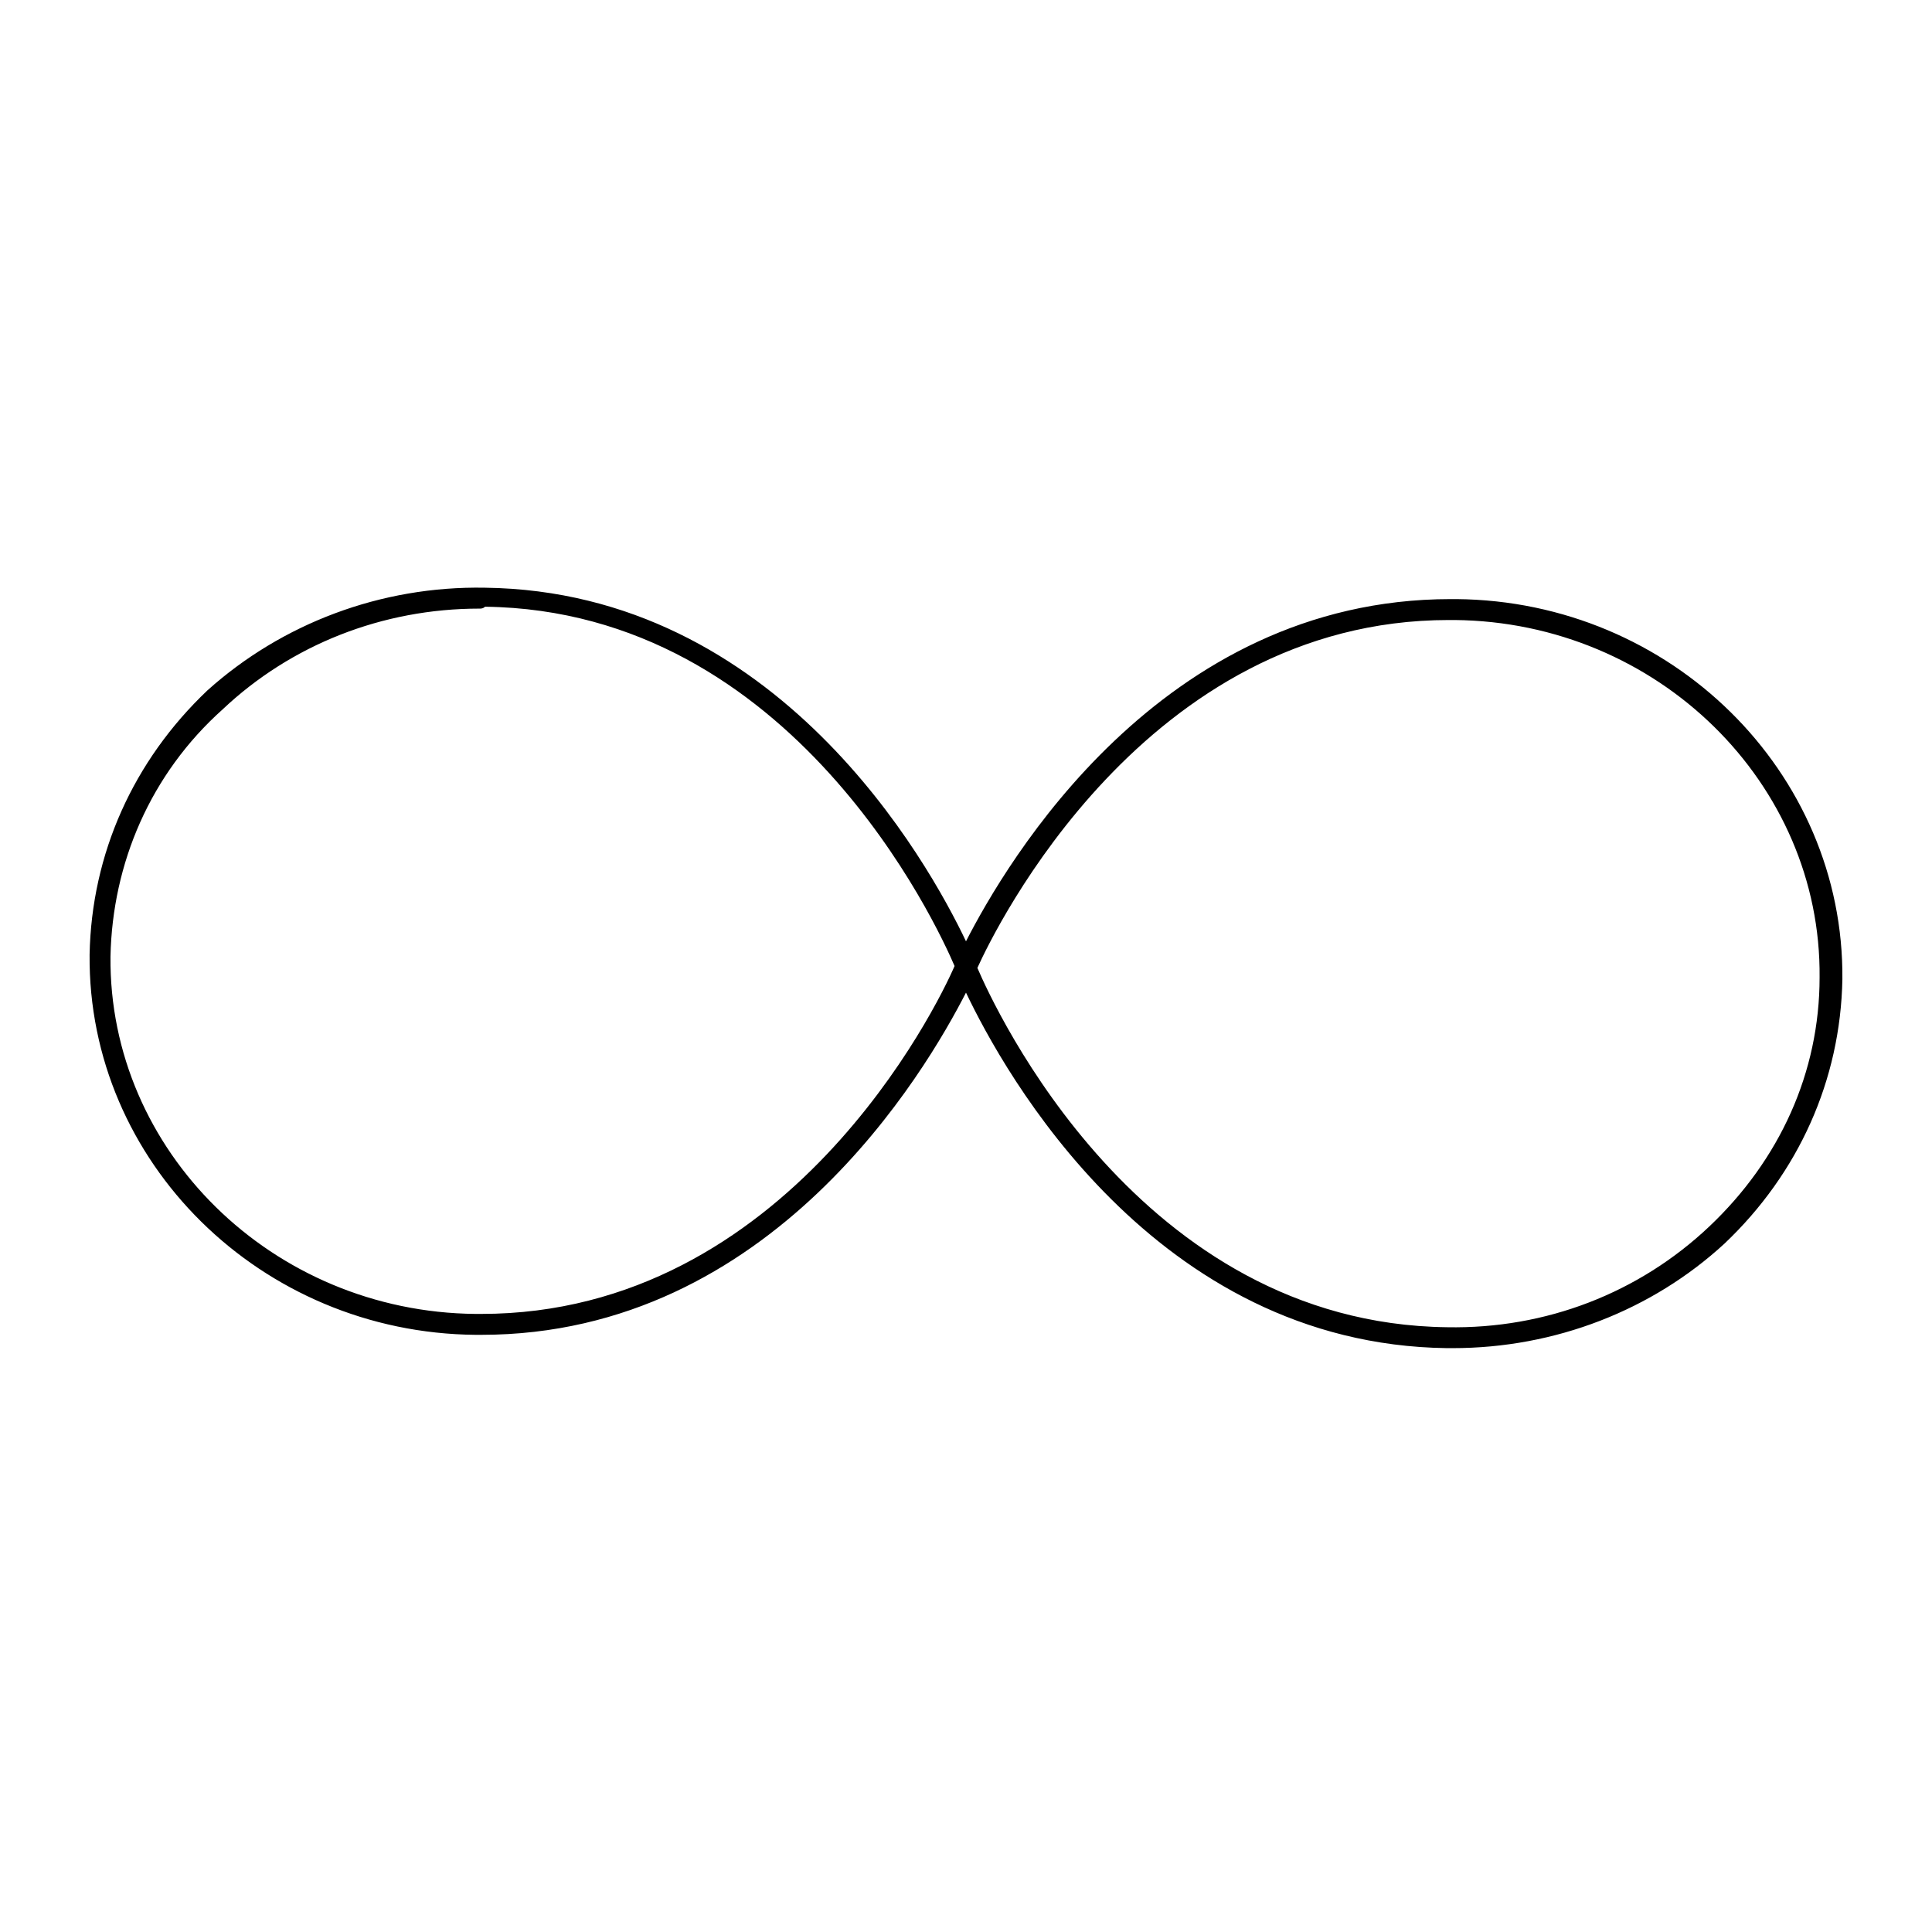 <?xml version="1.0" encoding="UTF-8"?>
<!-- Uploaded to: ICON Repo, www.svgrepo.com, Generator: ICON Repo Mixer Tools -->
<svg fill="#000000" width="800px" height="800px" version="1.1" viewBox="144 144 512 512" xmlns="http://www.w3.org/2000/svg">
 <path d="m528.97 501.27h-1.512c-77.586-1.008-117.39-73.055-127.46-94.215-10.578 20.656-51.387 90.688-128.47 90.688h-1.512c-56.93-0.504-102.78-45.848-102.27-100.76 0.504-26.703 11.586-51.387 31.234-70.031 19.652-17.633 45.848-27.707 73.559-27.203 77.586 1.004 117.39 72.547 127.46 93.707 10.578-20.656 51.387-90.688 128.47-90.688h1.512c56.93 0.504 102.78 45.848 102.27 100.76-0.504 26.703-11.586 51.387-31.234 70.031-19.148 17.633-44.844 27.711-72.051 27.711zm-125.95-100.76c4.535 10.578 42.824 94.211 124.44 95.219 26.199 0.504 50.883-9.07 69.527-26.703 18.641-17.633 29.223-40.809 29.223-66 0.504-51.387-42.824-94.211-96.73-94.715h-1.512c-80.613 0-120.41 82.121-124.95 92.199zm-132-95.223c-25.695 0-49.879 9.574-68.016 26.703-19.145 17.129-29.219 40.809-29.723 65.496-0.504 51.387 42.824 94.211 96.73 94.715h1.512c81.113 0 120.91-81.617 125.45-92.195-4.535-10.578-42.824-94.211-124.44-95.219-0.504 0.5-1.008 0.5-1.512 0.5z"/>
</svg>
